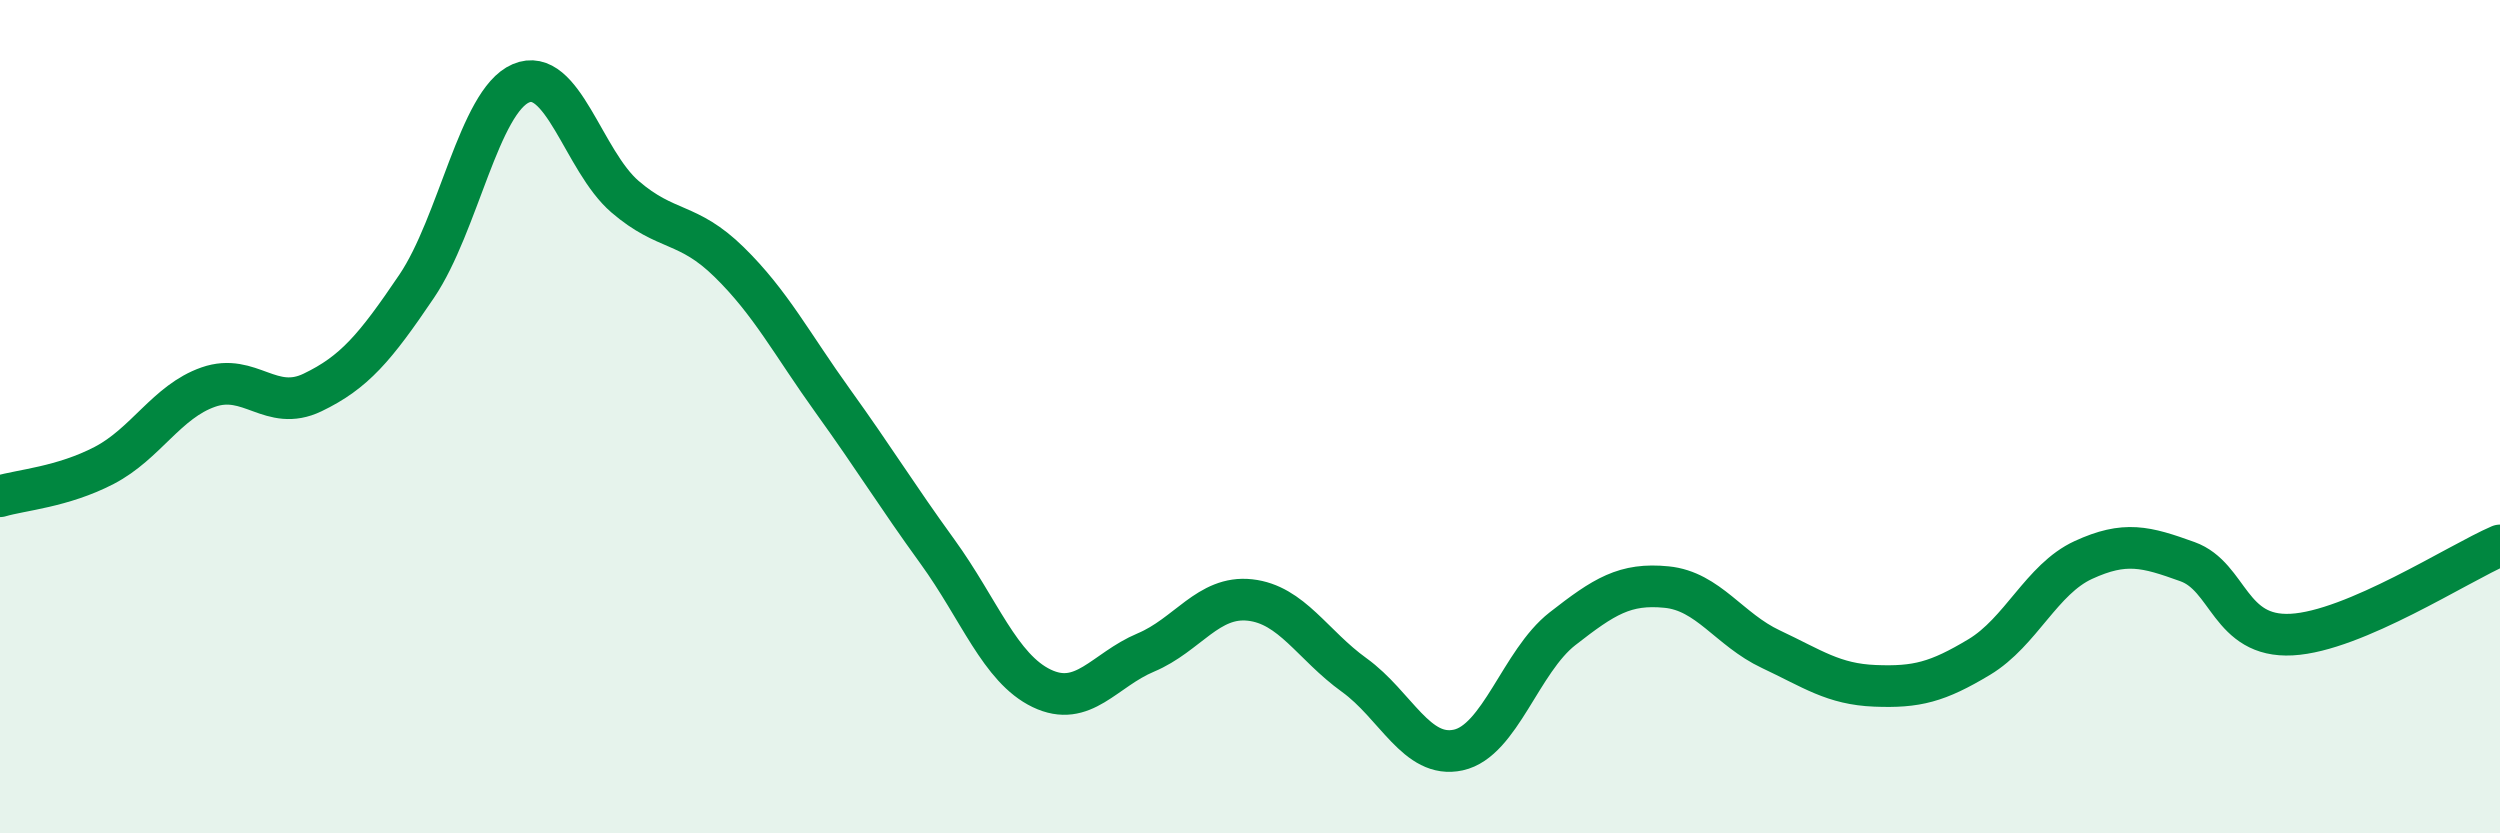 
    <svg width="60" height="20" viewBox="0 0 60 20" xmlns="http://www.w3.org/2000/svg">
      <path
        d="M 0,11.91 C 0.5,11.76 1.5,11.69 2.5,11.17 C 3.5,10.65 4,9.64 5,9.29 C 6,8.94 6.5,9.9 7.5,9.42 C 8.5,8.94 9,8.35 10,6.87 C 11,5.39 11.5,2.43 12.5,2 C 13.5,1.57 14,3.86 15,4.72 C 16,5.58 16.5,5.31 17.5,6.29 C 18.5,7.27 19,8.25 20,9.64 C 21,11.03 21.5,11.86 22.5,13.24 C 23.5,14.62 24,16.04 25,16.52 C 26,17 26.5,16.08 27.5,15.66 C 28.5,15.24 29,14.29 30,14.4 C 31,14.51 31.5,15.48 32.5,16.2 C 33.5,16.92 34,18.22 35,18 C 36,17.78 36.5,15.87 37.5,15.09 C 38.5,14.31 39,13.99 40,14.09 C 41,14.19 41.5,15.11 42.5,15.58 C 43.5,16.05 44,16.42 45,16.46 C 46,16.5 46.5,16.37 47.5,15.77 C 48.5,15.17 49,13.9 50,13.44 C 51,12.98 51.5,13.12 52.5,13.48 C 53.5,13.84 53.5,15.31 55,15.23 C 56.5,15.15 59,13.52 60,13.09L60 20L0 20Z"
        fill="#008740"
        opacity="0.1"
        stroke-linecap="round"
        stroke-linejoin="round"
      />
      <path
        d="M 0,11.91 C 0.5,11.76 1.5,11.69 2.5,11.17 C 3.5,10.65 4,9.64 5,9.29 C 6,8.94 6.5,9.9 7.5,9.42 C 8.5,8.94 9,8.35 10,6.87 C 11,5.39 11.5,2.43 12.5,2 C 13.5,1.57 14,3.86 15,4.72 C 16,5.58 16.5,5.31 17.5,6.29 C 18.5,7.27 19,8.25 20,9.64 C 21,11.03 21.5,11.86 22.5,13.24 C 23.5,14.62 24,16.04 25,16.52 C 26,17 26.5,16.08 27.5,15.66 C 28.5,15.24 29,14.29 30,14.4 C 31,14.51 31.5,15.48 32.5,16.2 C 33.5,16.92 34,18.22 35,18 C 36,17.78 36.5,15.87 37.5,15.09 C 38.5,14.31 39,13.99 40,14.09 C 41,14.19 41.5,15.11 42.5,15.58 C 43.5,16.05 44,16.42 45,16.46 C 46,16.5 46.5,16.37 47.5,15.77 C 48.5,15.17 49,13.9 50,13.44 C 51,12.98 51.5,13.12 52.5,13.48 C 53.5,13.84 53.5,15.31 55,15.23 C 56.5,15.15 59,13.52 60,13.09"
        stroke="#008740"
        stroke-width="1"
        fill="none"
        stroke-linecap="round"
        stroke-linejoin="round"
      />
    </svg>
  